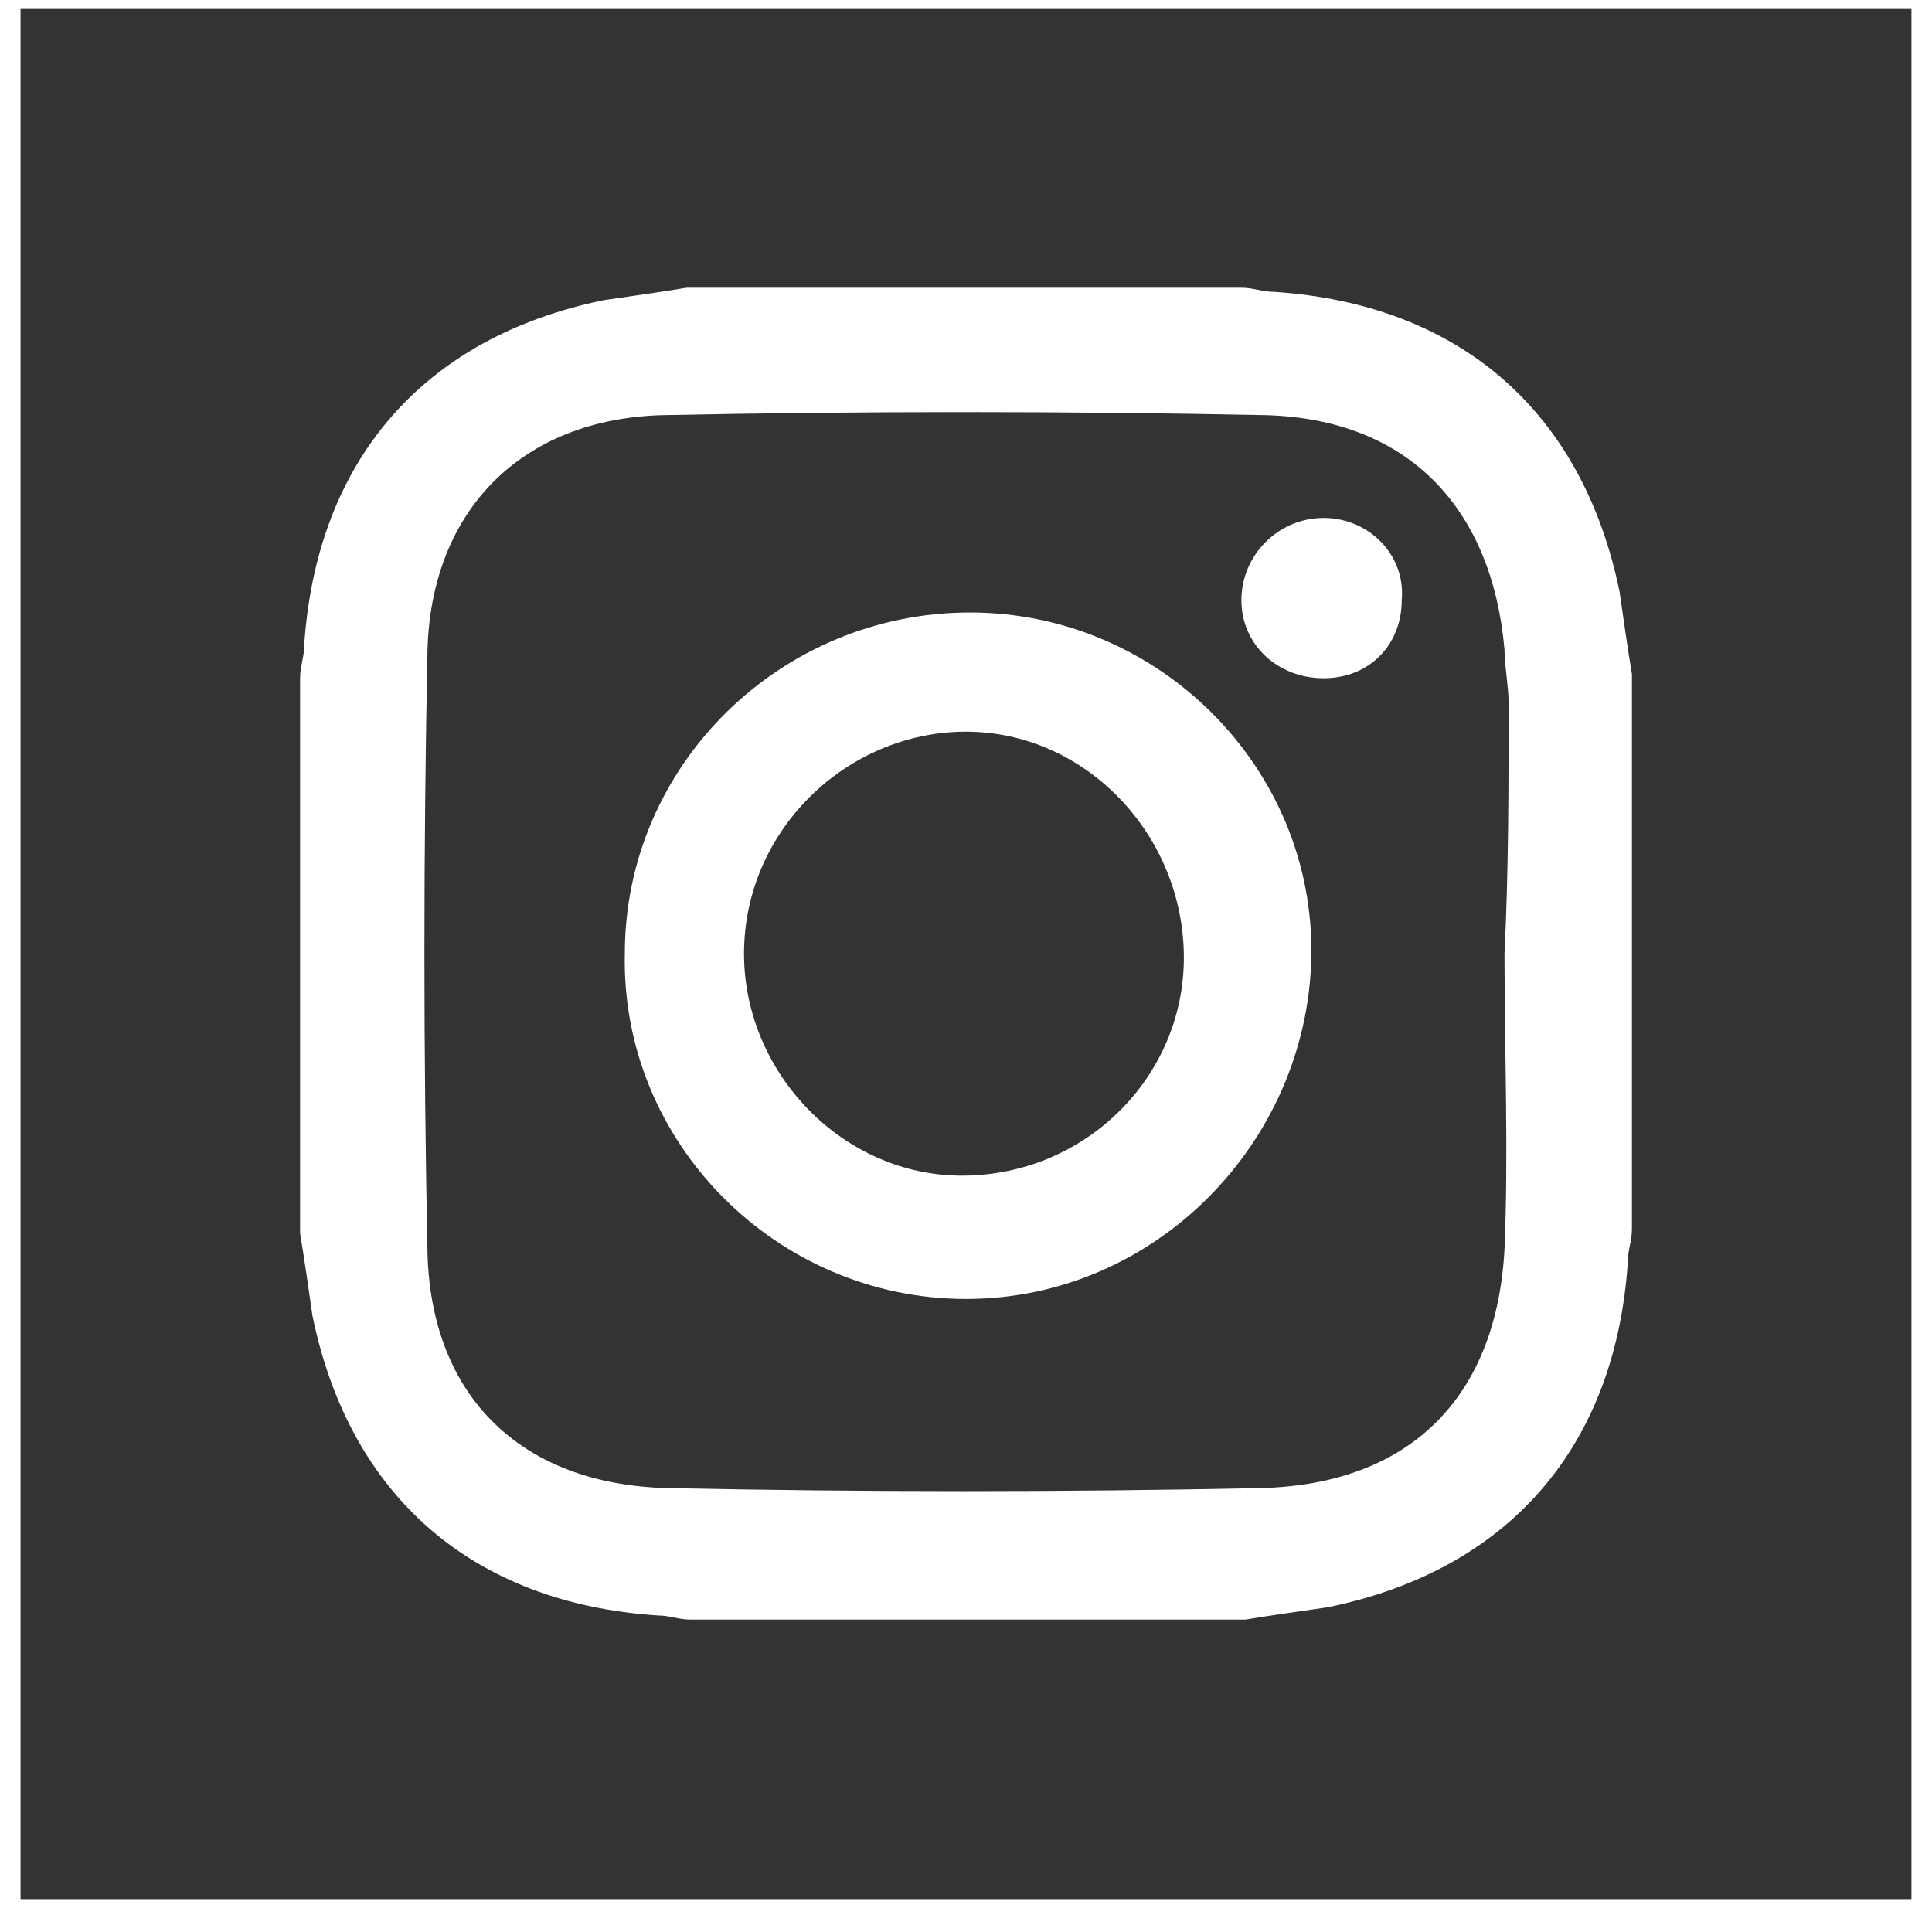 <?xml version="1.0" encoding="utf-8"?>
<!-- Generator: $$$/GeneralStr/196=Adobe Illustrator 27.6.0, SVG Export Plug-In . SVG Version: 6.00 Build 0)  -->
<svg version="1.1" id="Calque_1" xmlns="http://www.w3.org/2000/svg" xmlns:xlink="http://www.w3.org/1999/xlink" x="0px" y="0px"
	 viewBox="0 0 47 47" style="enable-background:new 0 0 47 47;" xml:space="preserve">
<rect x="0" y="0" width="47" height="47" fill="#333333" stroke="none"/>
<style type="text/css">
	.st0{fill:none;stroke:#FFFFFF;stroke-miterlimit:10;}
	.st1{fill:#FFFFFF;}
</style>
<rect y="-0.3" class="st0" width="47" height="47"/>
<g>
	<path class="st1" d="M7.3,30c0-4.5,0-9,0-13.5c0-0.3,0.1-0.5,0.1-0.8c0.3-4.5,2.9-7.5,7.3-8.4c0.7-0.1,1.4-0.2,2-0.3
		c4.5,0,9,0,13.5,0c0.3,0,0.5,0.1,0.8,0.1c4.5,0.3,7.5,2.9,8.4,7.3c0.1,0.7,0.2,1.4,0.3,2c0,4.5,0,9,0,13.5c0,0.3-0.1,0.5-0.1,0.8
		c-0.3,4.5-2.9,7.5-7.3,8.4c-0.7,0.1-1.4,0.2-2,0.3c-4.5,0-9,0-13.5,0c-0.3,0-0.5-0.1-0.8-0.1C11.5,39,8.5,36.4,7.6,32
		C7.5,31.3,7.4,30.6,7.3,30z M36.6,23.2C36.7,23.2,36.7,23.2,36.6,23.2c0.1-2,0.1-4.1,0.1-6.1c0-0.4-0.1-0.9-0.1-1.3
		c-0.3-3.4-2.3-5.6-5.8-5.7c-4.9-0.1-9.8-0.1-14.7,0c-3.4,0.1-5.6,2.3-5.7,5.7c-0.1,4.9-0.1,9.8,0,14.7c0.1,3.5,2.3,5.6,5.8,5.7
		c4.8,0.1,9.7,0.1,14.5,0c3.6-0.1,5.7-2.2,5.9-5.8C36.7,28,36.6,25.6,36.6,23.2z"/>
	<path class="st1" d="M23.5,31.6c-4.6,0-8.4-3.8-8.3-8.4c0-4.6,3.8-8.3,8.4-8.3c4.6,0,8.4,3.8,8.3,8.4
		C31.8,27.8,28.1,31.6,23.5,31.6z M18.1,23.2c0,2.9,2.4,5.4,5.3,5.4c3,0,5.4-2.4,5.4-5.3c0-3-2.4-5.5-5.3-5.5
		C20.6,17.8,18.1,20.2,18.1,23.2z"/>
	<path class="st1" d="M32.2,16.5c-1.1,0-2-0.8-2-1.9c0-1.1,0.9-2,2-2c1.1,0,2,0.9,1.9,2C34.1,15.7,33.3,16.5,32.2,16.5z"/>
</g>
</svg>

